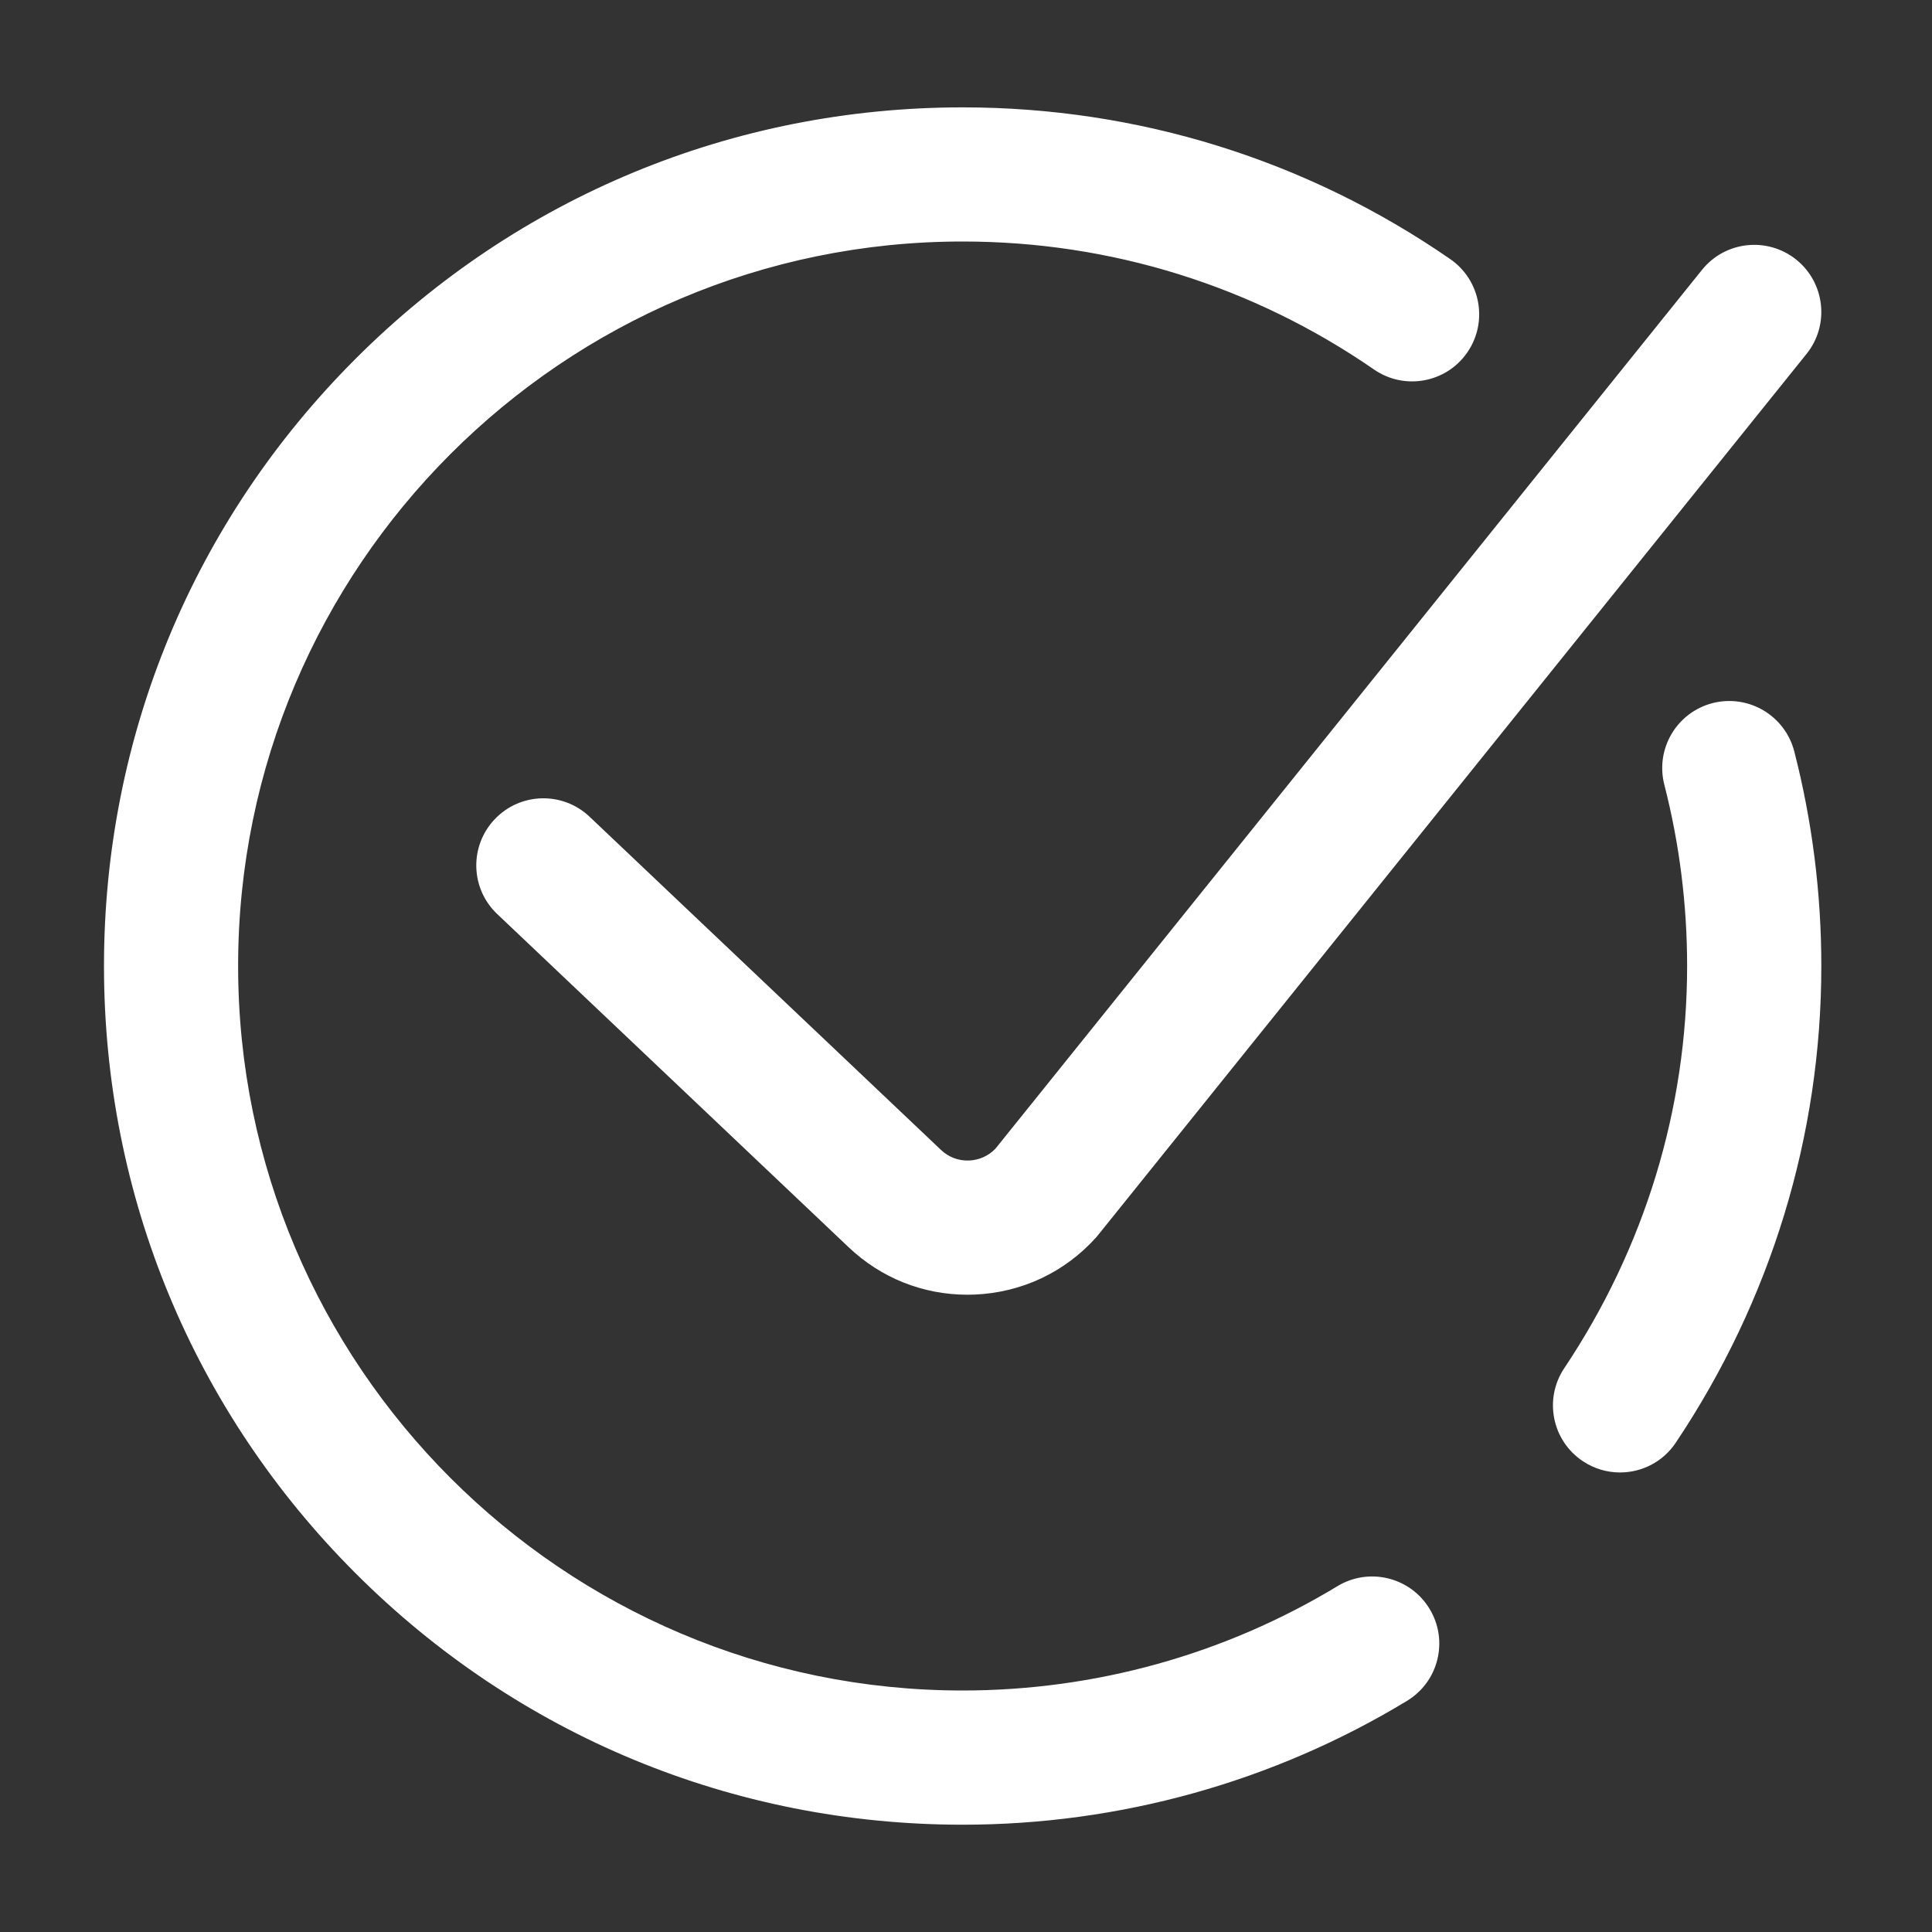 <svg viewBox="0 0 28 28" xmlns="http://www.w3.org/2000/svg" focusable="false" class="chakra-icon css-292hhl">
  <rect x="0" y="0" width="28" height="28" fill="#333333" stroke="none"/>
  <path d="M26.396 14C26.396 16.456 25.667 18.845 24.287 20.908C24.1 21.189 23.792 21.34 23.478 21.34C23.293 21.34 23.105 21.287 22.939 21.176C22.492 20.878 22.372 20.274 22.671 19.828C23.836 18.085 24.451 16.07 24.451 14C24.451 13.111 24.34 12.227 24.121 11.374C23.987 10.854 24.3 10.324 24.82 10.19C25.34 10.057 25.87 10.37 26.004 10.89C26.264 11.9 26.396 12.947 26.396 14ZM19.383 22.988C17.75 23.977 15.872 24.5 13.951 24.5C8.162 24.5 3.451 19.79 3.451 14C3.451 8.21 8.162 3.5 13.951 3.5C16.095 3.5 18.156 4.142 19.913 5.355C20.354 5.66 20.96 5.55 21.265 5.108C21.57 4.666 21.46 4.061 21.018 3.755C18.935 2.316 16.492 1.556 13.951 1.556C10.627 1.556 7.502 2.85 5.152 5.201C2.801 7.551 1.507 10.676 1.507 14C1.507 17.324 2.801 20.449 5.152 22.8C7.502 25.15 10.627 26.445 13.951 26.445C16.227 26.445 18.454 25.824 20.39 24.651C20.85 24.373 20.997 23.775 20.718 23.316C20.44 22.857 19.842 22.71 19.383 22.988ZM14.045 16.819C13.891 16.825 13.748 16.771 13.636 16.664L8.544 11.836C8.154 11.467 7.539 11.483 7.17 11.873C6.8 12.262 6.816 12.878 7.206 13.247L12.297 18.074C12.767 18.521 13.375 18.764 14.02 18.764C14.054 18.764 14.089 18.763 14.123 18.762C14.806 18.734 15.433 18.439 15.889 17.93C15.9 17.917 15.911 17.904 15.922 17.89L26.181 5.13C26.518 4.712 26.451 4.1 26.033 3.763C25.614 3.427 25.002 3.493 24.666 3.912L14.427 16.647C14.326 16.752 14.191 16.813 14.045 16.819Z" fill="#fff"></path>
</svg>
